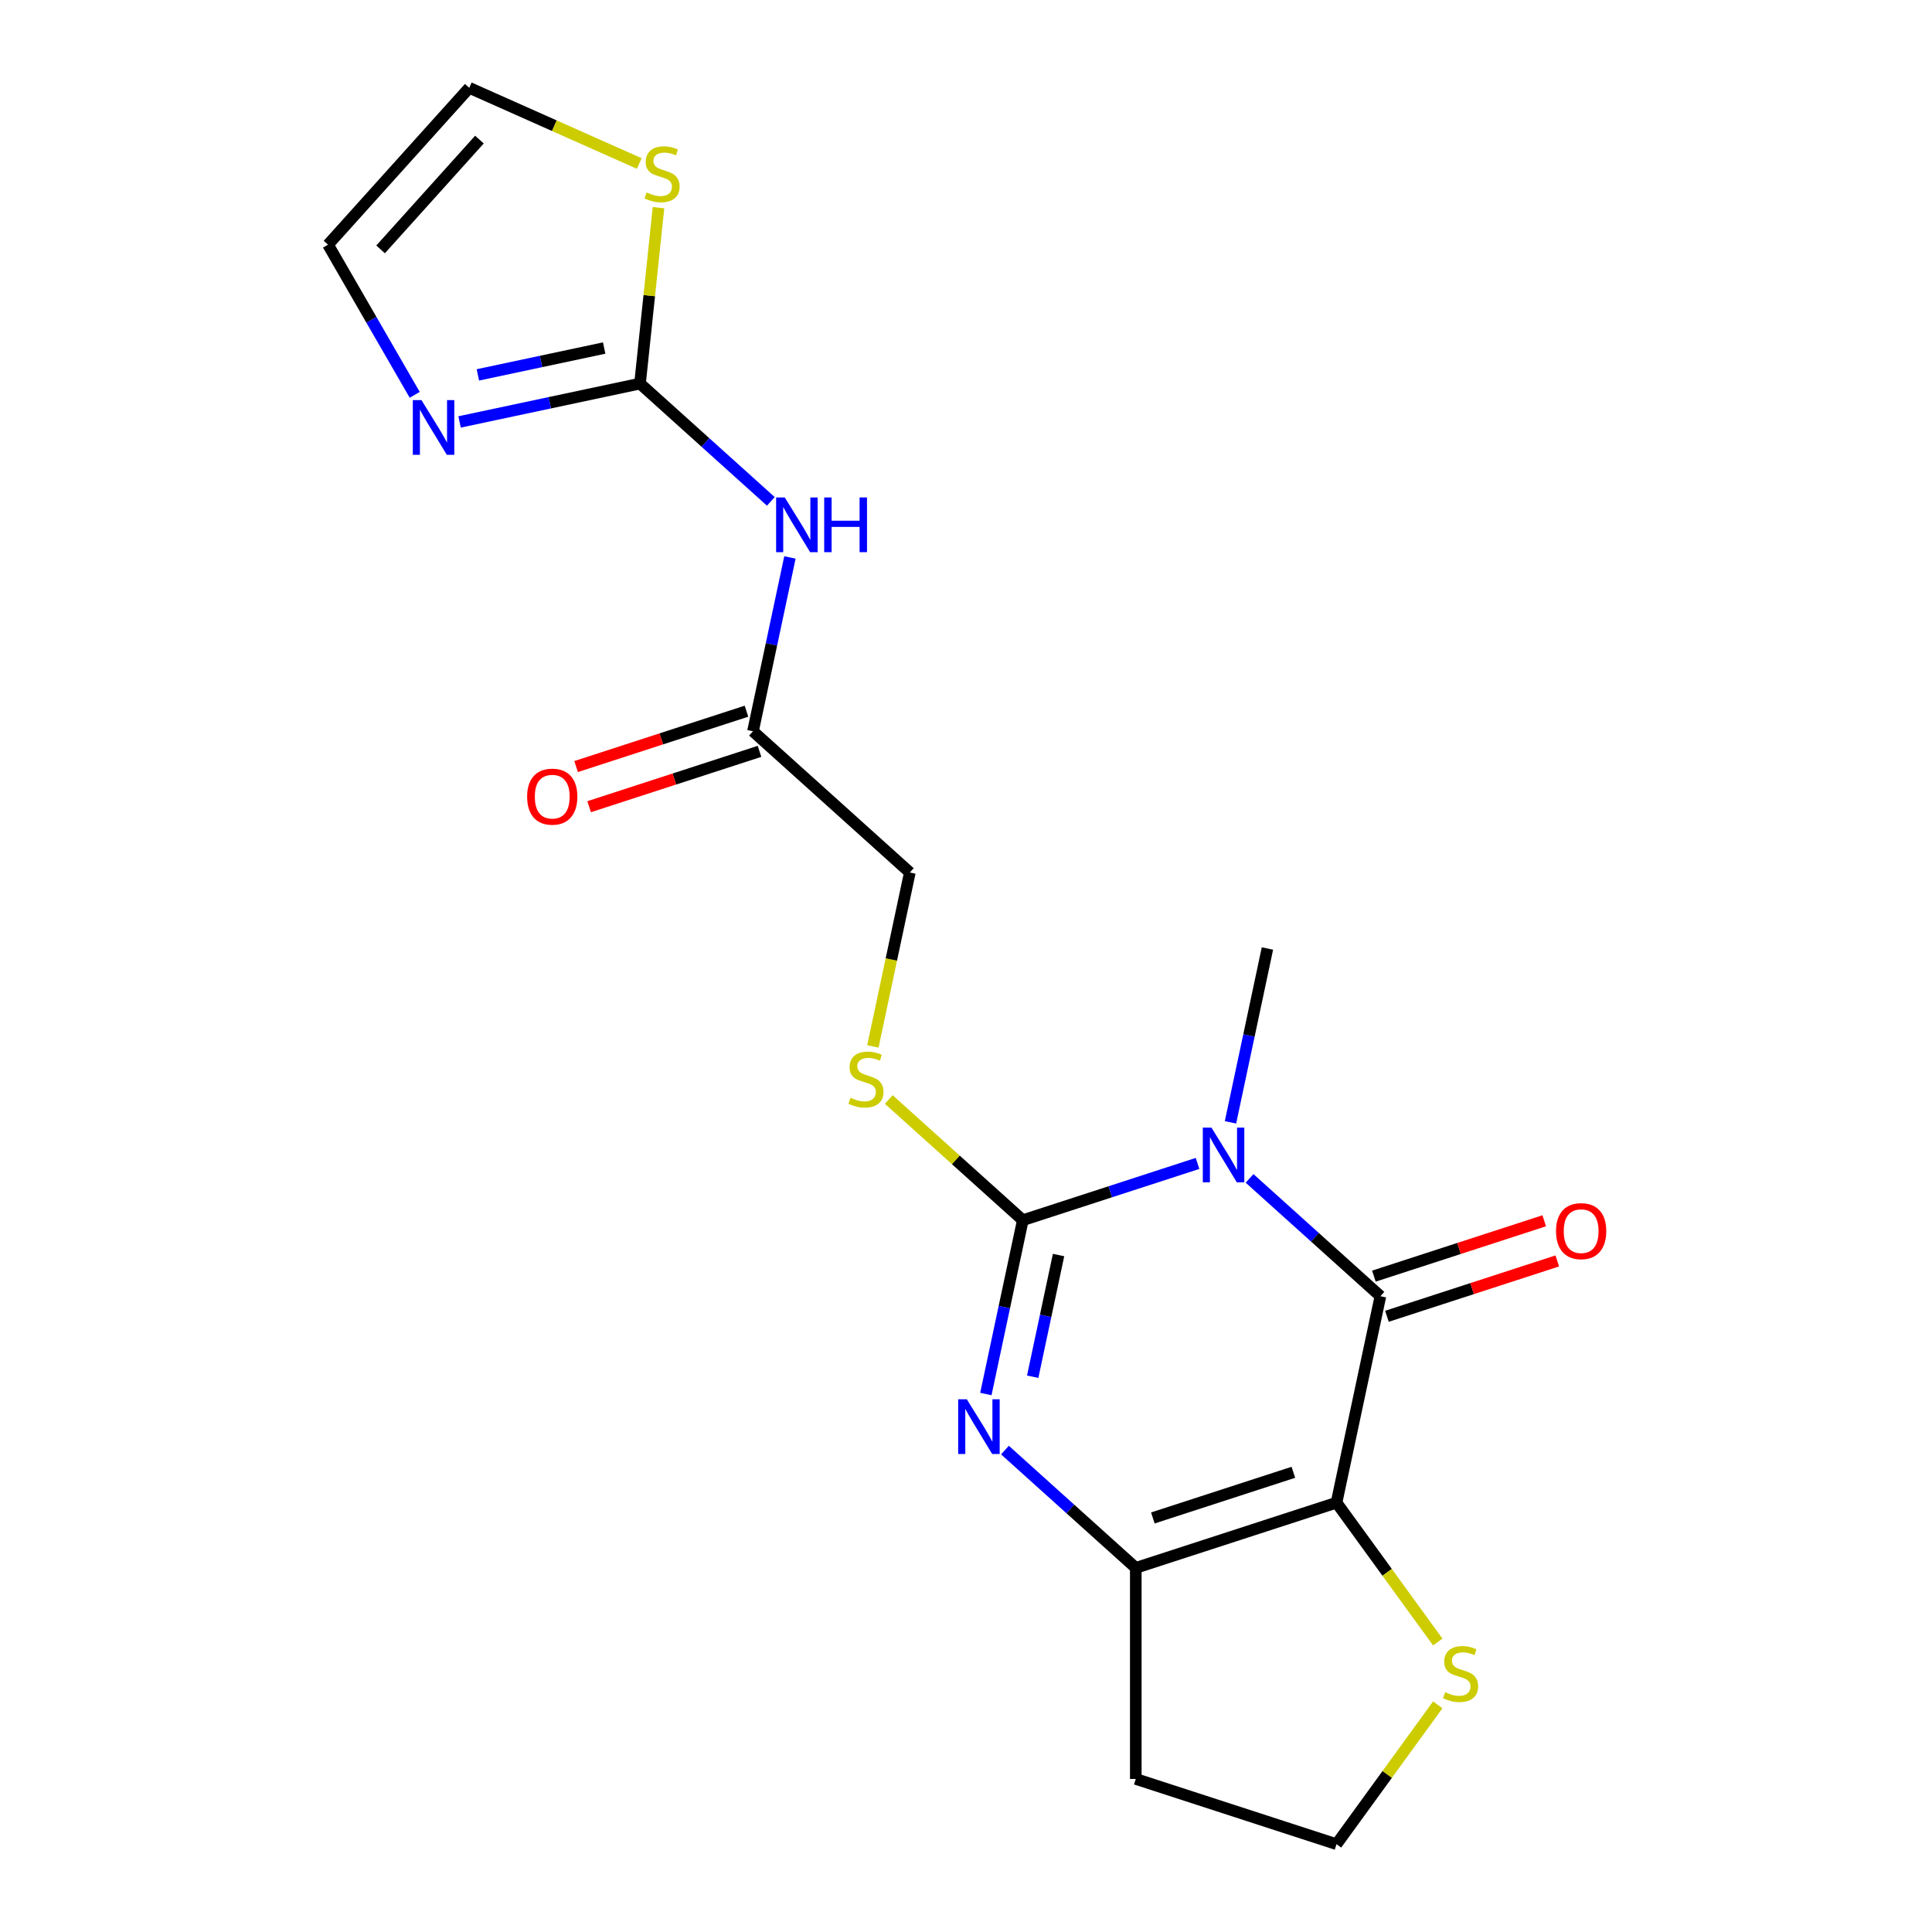<?xml version='1.0' encoding='iso-8859-1'?>
<svg version='1.1' baseProfile='full'
              xmlns='http://www.w3.org/2000/svg'
                      xmlns:rdkit='http://www.rdkit.org/xml'
                      xmlns:xlink='http://www.w3.org/1999/xlink'
                  xml:space='preserve'
width='1000px' height='1000px' viewBox='0 0 1000 1000'>
<!-- END OF HEADER -->
<rect style='opacity:1.0;fill:#FFFFFF;stroke:none' width='1000' height='1000' x='0' y='0'> </rect>
<path class='bond-0' d='M 619.837,602.189 L 574.621,616.88' style='fill:none;fill-rule:evenodd;stroke:#0000FF;stroke-width:6px;stroke-linecap:butt;stroke-linejoin:miter;stroke-opacity:1' />
<path class='bond-0' d='M 574.621,616.88 L 529.406,631.572' style='fill:none;fill-rule:evenodd;stroke:#000000;stroke-width:6px;stroke-linecap:butt;stroke-linejoin:miter;stroke-opacity:1' />
<path class='bond-2' d='M 646.779,609.941 L 680.638,640.428' style='fill:none;fill-rule:evenodd;stroke:#0000FF;stroke-width:6px;stroke-linecap:butt;stroke-linejoin:miter;stroke-opacity:1' />
<path class='bond-2' d='M 680.638,640.428 L 714.496,670.914' style='fill:none;fill-rule:evenodd;stroke:#000000;stroke-width:6px;stroke-linecap:butt;stroke-linejoin:miter;stroke-opacity:1' />
<path class='bond-18' d='M 636.899,580.921 L 646.461,535.935' style='fill:none;fill-rule:evenodd;stroke:#0000FF;stroke-width:6px;stroke-linecap:butt;stroke-linejoin:miter;stroke-opacity:1' />
<path class='bond-18' d='M 646.461,535.935 L 656.022,490.95' style='fill:none;fill-rule:evenodd;stroke:#000000;stroke-width:6px;stroke-linecap:butt;stroke-linejoin:miter;stroke-opacity:1' />
<path class='bond-3' d='M 529.406,631.572 L 519.844,676.557' style='fill:none;fill-rule:evenodd;stroke:#000000;stroke-width:6px;stroke-linecap:butt;stroke-linejoin:miter;stroke-opacity:1' />
<path class='bond-3' d='M 519.844,676.557 L 510.282,721.543' style='fill:none;fill-rule:evenodd;stroke:#0000FF;stroke-width:6px;stroke-linecap:butt;stroke-linejoin:miter;stroke-opacity:1' />
<path class='bond-3' d='M 547.91,649.61 L 541.216,681.1' style='fill:none;fill-rule:evenodd;stroke:#000000;stroke-width:6px;stroke-linecap:butt;stroke-linejoin:miter;stroke-opacity:1' />
<path class='bond-3' d='M 541.216,681.1 L 534.523,712.59' style='fill:none;fill-rule:evenodd;stroke:#0000FF;stroke-width:6px;stroke-linecap:butt;stroke-linejoin:miter;stroke-opacity:1' />
<path class='bond-9' d='M 529.406,631.572 L 494.717,600.338' style='fill:none;fill-rule:evenodd;stroke:#000000;stroke-width:6px;stroke-linecap:butt;stroke-linejoin:miter;stroke-opacity:1' />
<path class='bond-9' d='M 494.717,600.338 L 460.029,569.105' style='fill:none;fill-rule:evenodd;stroke:#CCCC00;stroke-width:6px;stroke-linecap:butt;stroke-linejoin:miter;stroke-opacity:1' />
<path class='bond-1' d='M 691.782,777.776 L 714.496,670.914' style='fill:none;fill-rule:evenodd;stroke:#000000;stroke-width:6px;stroke-linecap:butt;stroke-linejoin:miter;stroke-opacity:1' />
<path class='bond-4' d='M 691.782,777.776 L 587.88,811.536' style='fill:none;fill-rule:evenodd;stroke:#000000;stroke-width:6px;stroke-linecap:butt;stroke-linejoin:miter;stroke-opacity:1' />
<path class='bond-4' d='M 669.445,762.06 L 596.713,785.692' style='fill:none;fill-rule:evenodd;stroke:#000000;stroke-width:6px;stroke-linecap:butt;stroke-linejoin:miter;stroke-opacity:1' />
<path class='bond-8' d='M 691.782,777.776 L 717.984,813.84' style='fill:none;fill-rule:evenodd;stroke:#000000;stroke-width:6px;stroke-linecap:butt;stroke-linejoin:miter;stroke-opacity:1' />
<path class='bond-8' d='M 717.984,813.84 L 744.186,849.904' style='fill:none;fill-rule:evenodd;stroke:#CCCC00;stroke-width:6px;stroke-linecap:butt;stroke-linejoin:miter;stroke-opacity:1' />
<path class='bond-12' d='M 717.872,681.304 L 761.958,666.98' style='fill:none;fill-rule:evenodd;stroke:#000000;stroke-width:6px;stroke-linecap:butt;stroke-linejoin:miter;stroke-opacity:1' />
<path class='bond-12' d='M 761.958,666.98 L 806.044,652.656' style='fill:none;fill-rule:evenodd;stroke:#FF0000;stroke-width:6px;stroke-linecap:butt;stroke-linejoin:miter;stroke-opacity:1' />
<path class='bond-12' d='M 711.12,660.524 L 755.206,646.2' style='fill:none;fill-rule:evenodd;stroke:#000000;stroke-width:6px;stroke-linecap:butt;stroke-linejoin:miter;stroke-opacity:1' />
<path class='bond-12' d='M 755.206,646.2 L 799.292,631.875' style='fill:none;fill-rule:evenodd;stroke:#FF0000;stroke-width:6px;stroke-linecap:butt;stroke-linejoin:miter;stroke-opacity:1' />
<path class='bond-20' d='M 520.163,750.563 L 554.021,781.05' style='fill:none;fill-rule:evenodd;stroke:#0000FF;stroke-width:6px;stroke-linecap:butt;stroke-linejoin:miter;stroke-opacity:1' />
<path class='bond-20' d='M 554.021,781.05 L 587.88,811.536' style='fill:none;fill-rule:evenodd;stroke:#000000;stroke-width:6px;stroke-linecap:butt;stroke-linejoin:miter;stroke-opacity:1' />
<path class='bond-16' d='M 587.88,811.536 L 587.88,920.786' style='fill:none;fill-rule:evenodd;stroke:#000000;stroke-width:6px;stroke-linecap:butt;stroke-linejoin:miter;stroke-opacity:1' />
<path class='bond-5' d='M 331.27,198.541 L 365.128,229.028' style='fill:none;fill-rule:evenodd;stroke:#000000;stroke-width:6px;stroke-linecap:butt;stroke-linejoin:miter;stroke-opacity:1' />
<path class='bond-5' d='M 365.128,229.028 L 398.987,259.514' style='fill:none;fill-rule:evenodd;stroke:#0000FF;stroke-width:6px;stroke-linecap:butt;stroke-linejoin:miter;stroke-opacity:1' />
<path class='bond-7' d='M 331.27,198.541 L 284.574,208.467' style='fill:none;fill-rule:evenodd;stroke:#000000;stroke-width:6px;stroke-linecap:butt;stroke-linejoin:miter;stroke-opacity:1' />
<path class='bond-7' d='M 284.574,208.467 L 237.879,218.392' style='fill:none;fill-rule:evenodd;stroke:#0000FF;stroke-width:6px;stroke-linecap:butt;stroke-linejoin:miter;stroke-opacity:1' />
<path class='bond-7' d='M 312.718,180.146 L 280.032,187.094' style='fill:none;fill-rule:evenodd;stroke:#000000;stroke-width:6px;stroke-linecap:butt;stroke-linejoin:miter;stroke-opacity:1' />
<path class='bond-7' d='M 280.032,187.094 L 247.345,194.042' style='fill:none;fill-rule:evenodd;stroke:#0000FF;stroke-width:6px;stroke-linecap:butt;stroke-linejoin:miter;stroke-opacity:1' />
<path class='bond-10' d='M 331.27,198.541 L 336.054,153.021' style='fill:none;fill-rule:evenodd;stroke:#000000;stroke-width:6px;stroke-linecap:butt;stroke-linejoin:miter;stroke-opacity:1' />
<path class='bond-10' d='M 336.054,153.021 L 340.838,107.502' style='fill:none;fill-rule:evenodd;stroke:#CCCC00;stroke-width:6px;stroke-linecap:butt;stroke-linejoin:miter;stroke-opacity:1' />
<path class='bond-6' d='M 408.868,288.535 L 399.306,333.52' style='fill:none;fill-rule:evenodd;stroke:#0000FF;stroke-width:6px;stroke-linecap:butt;stroke-linejoin:miter;stroke-opacity:1' />
<path class='bond-6' d='M 399.306,333.52 L 389.744,378.505' style='fill:none;fill-rule:evenodd;stroke:#000000;stroke-width:6px;stroke-linecap:butt;stroke-linejoin:miter;stroke-opacity:1' />
<path class='bond-13' d='M 214.656,204.364 L 192.219,165.503' style='fill:none;fill-rule:evenodd;stroke:#0000FF;stroke-width:6px;stroke-linecap:butt;stroke-linejoin:miter;stroke-opacity:1' />
<path class='bond-13' d='M 192.219,165.503 L 169.783,126.643' style='fill:none;fill-rule:evenodd;stroke:#000000;stroke-width:6px;stroke-linecap:butt;stroke-linejoin:miter;stroke-opacity:1' />
<path class='bond-19' d='M 744.186,882.418 L 717.984,918.482' style='fill:none;fill-rule:evenodd;stroke:#CCCC00;stroke-width:6px;stroke-linecap:butt;stroke-linejoin:miter;stroke-opacity:1' />
<path class='bond-19' d='M 717.984,918.482 L 691.782,954.545' style='fill:none;fill-rule:evenodd;stroke:#000000;stroke-width:6px;stroke-linecap:butt;stroke-linejoin:miter;stroke-opacity:1' />
<path class='bond-17' d='M 451.8,541.618 L 461.366,496.613' style='fill:none;fill-rule:evenodd;stroke:#CCCC00;stroke-width:6px;stroke-linecap:butt;stroke-linejoin:miter;stroke-opacity:1' />
<path class='bond-17' d='M 461.366,496.613 L 470.932,451.608' style='fill:none;fill-rule:evenodd;stroke:#000000;stroke-width:6px;stroke-linecap:butt;stroke-linejoin:miter;stroke-opacity:1' />
<path class='bond-14' d='M 330.878,84.632 L 286.882,65.043' style='fill:none;fill-rule:evenodd;stroke:#CCCC00;stroke-width:6px;stroke-linecap:butt;stroke-linejoin:miter;stroke-opacity:1' />
<path class='bond-14' d='M 286.882,65.043 L 242.885,45.455' style='fill:none;fill-rule:evenodd;stroke:#000000;stroke-width:6px;stroke-linecap:butt;stroke-linejoin:miter;stroke-opacity:1' />
<path class='bond-11' d='M 389.744,378.505 L 470.932,451.608' style='fill:none;fill-rule:evenodd;stroke:#000000;stroke-width:6px;stroke-linecap:butt;stroke-linejoin:miter;stroke-opacity:1' />
<path class='bond-15' d='M 386.368,368.115 L 342.282,382.44' style='fill:none;fill-rule:evenodd;stroke:#000000;stroke-width:6px;stroke-linecap:butt;stroke-linejoin:miter;stroke-opacity:1' />
<path class='bond-15' d='M 342.282,382.44 L 298.197,396.764' style='fill:none;fill-rule:evenodd;stroke:#FF0000;stroke-width:6px;stroke-linecap:butt;stroke-linejoin:miter;stroke-opacity:1' />
<path class='bond-15' d='M 393.12,388.896 L 349.034,403.22' style='fill:none;fill-rule:evenodd;stroke:#000000;stroke-width:6px;stroke-linecap:butt;stroke-linejoin:miter;stroke-opacity:1' />
<path class='bond-15' d='M 349.034,403.22 L 304.949,417.544' style='fill:none;fill-rule:evenodd;stroke:#FF0000;stroke-width:6px;stroke-linecap:butt;stroke-linejoin:miter;stroke-opacity:1' />
<path class='bond-22' d='M 169.783,126.643 L 242.885,45.455' style='fill:none;fill-rule:evenodd;stroke:#000000;stroke-width:6px;stroke-linecap:butt;stroke-linejoin:miter;stroke-opacity:1' />
<path class='bond-22' d='M 196.986,129.085 L 248.157,72.253' style='fill:none;fill-rule:evenodd;stroke:#000000;stroke-width:6px;stroke-linecap:butt;stroke-linejoin:miter;stroke-opacity:1' />
<path class='bond-21' d='M 587.88,920.786 L 691.782,954.545' style='fill:none;fill-rule:evenodd;stroke:#000000;stroke-width:6px;stroke-linecap:butt;stroke-linejoin:miter;stroke-opacity:1' />
<path  class='atom-0' d='M 627.048 583.652
L 636.328 598.652
Q 637.248 600.132, 638.728 602.812
Q 640.208 605.492, 640.288 605.652
L 640.288 583.652
L 644.048 583.652
L 644.048 611.972
L 640.168 611.972
L 630.208 595.572
Q 629.048 593.652, 627.808 591.452
Q 626.608 589.252, 626.248 588.572
L 626.248 611.972
L 622.568 611.972
L 622.568 583.652
L 627.048 583.652
' fill='#0000FF'/>
<path  class='atom-4' d='M 500.432 724.274
L 509.712 739.274
Q 510.632 740.754, 512.112 743.434
Q 513.592 746.114, 513.672 746.274
L 513.672 724.274
L 517.432 724.274
L 517.432 752.594
L 513.552 752.594
L 503.592 736.194
Q 502.432 734.274, 501.192 732.074
Q 499.992 729.874, 499.632 729.194
L 499.632 752.594
L 495.952 752.594
L 495.952 724.274
L 500.432 724.274
' fill='#0000FF'/>
<path  class='atom-7' d='M 406.198 257.483
L 415.478 272.483
Q 416.398 273.963, 417.878 276.643
Q 419.358 279.323, 419.438 279.483
L 419.438 257.483
L 423.198 257.483
L 423.198 285.803
L 419.318 285.803
L 409.358 269.403
Q 408.198 267.483, 406.958 265.283
Q 405.758 263.083, 405.398 262.403
L 405.398 285.803
L 401.718 285.803
L 401.718 257.483
L 406.198 257.483
' fill='#0000FF'/>
<path  class='atom-7' d='M 426.598 257.483
L 430.438 257.483
L 430.438 269.523
L 444.918 269.523
L 444.918 257.483
L 448.758 257.483
L 448.758 285.803
L 444.918 285.803
L 444.918 272.723
L 430.438 272.723
L 430.438 285.803
L 426.598 285.803
L 426.598 257.483
' fill='#0000FF'/>
<path  class='atom-8' d='M 218.148 207.095
L 227.428 222.095
Q 228.348 223.575, 229.828 226.255
Q 231.308 228.935, 231.388 229.095
L 231.388 207.095
L 235.148 207.095
L 235.148 235.415
L 231.268 235.415
L 221.308 219.015
Q 220.148 217.095, 218.908 214.895
Q 217.708 212.695, 217.348 212.015
L 217.348 235.415
L 213.668 235.415
L 213.668 207.095
L 218.148 207.095
' fill='#0000FF'/>
<path  class='atom-9' d='M 747.997 875.881
Q 748.317 876.001, 749.637 876.561
Q 750.957 877.121, 752.397 877.481
Q 753.877 877.801, 755.317 877.801
Q 757.997 877.801, 759.557 876.521
Q 761.117 875.201, 761.117 872.921
Q 761.117 871.361, 760.317 870.401
Q 759.557 869.441, 758.357 868.921
Q 757.157 868.401, 755.157 867.801
Q 752.637 867.041, 751.117 866.321
Q 749.637 865.601, 748.557 864.081
Q 747.517 862.561, 747.517 860.001
Q 747.517 856.441, 749.917 854.241
Q 752.357 852.041, 757.157 852.041
Q 760.437 852.041, 764.157 853.601
L 763.237 856.681
Q 759.837 855.281, 757.277 855.281
Q 754.517 855.281, 752.997 856.441
Q 751.477 857.561, 751.517 859.521
Q 751.517 861.041, 752.277 861.961
Q 753.077 862.881, 754.197 863.401
Q 755.357 863.921, 757.277 864.521
Q 759.837 865.321, 761.357 866.121
Q 762.877 866.921, 763.957 868.561
Q 765.077 870.161, 765.077 872.921
Q 765.077 876.841, 762.437 878.961
Q 759.837 881.041, 755.477 881.041
Q 752.957 881.041, 751.037 880.481
Q 749.157 879.961, 746.917 879.041
L 747.997 875.881
' fill='#CCCC00'/>
<path  class='atom-10' d='M 440.218 568.19
Q 440.538 568.31, 441.858 568.87
Q 443.178 569.43, 444.618 569.79
Q 446.098 570.11, 447.538 570.11
Q 450.218 570.11, 451.778 568.83
Q 453.338 567.51, 453.338 565.23
Q 453.338 563.67, 452.538 562.71
Q 451.778 561.75, 450.578 561.23
Q 449.378 560.71, 447.378 560.11
Q 444.858 559.35, 443.338 558.63
Q 441.858 557.91, 440.778 556.39
Q 439.738 554.87, 439.738 552.31
Q 439.738 548.75, 442.138 546.55
Q 444.578 544.35, 449.378 544.35
Q 452.658 544.35, 456.378 545.91
L 455.458 548.99
Q 452.058 547.59, 449.498 547.59
Q 446.738 547.59, 445.218 548.75
Q 443.698 549.87, 443.738 551.83
Q 443.738 553.35, 444.498 554.27
Q 445.298 555.19, 446.418 555.71
Q 447.578 556.23, 449.498 556.83
Q 452.058 557.63, 453.578 558.43
Q 455.098 559.23, 456.178 560.87
Q 457.298 562.47, 457.298 565.23
Q 457.298 569.15, 454.658 571.27
Q 452.058 573.35, 447.698 573.35
Q 445.178 573.35, 443.258 572.79
Q 441.378 572.27, 439.138 571.35
L 440.218 568.19
' fill='#CCCC00'/>
<path  class='atom-11' d='M 334.69 99.61
Q 335.01 99.73, 336.33 100.29
Q 337.65 100.85, 339.09 101.21
Q 340.57 101.53, 342.01 101.53
Q 344.69 101.53, 346.25 100.25
Q 347.81 98.93, 347.81 96.65
Q 347.81 95.09, 347.01 94.13
Q 346.25 93.17, 345.05 92.65
Q 343.85 92.13, 341.85 91.53
Q 339.33 90.77, 337.81 90.05
Q 336.33 89.33, 335.25 87.81
Q 334.21 86.29, 334.21 83.73
Q 334.21 80.17, 336.61 77.97
Q 339.05 75.77, 343.85 75.77
Q 347.13 75.77, 350.85 77.33
L 349.93 80.41
Q 346.53 79.01, 343.97 79.01
Q 341.21 79.01, 339.69 80.17
Q 338.17 81.29, 338.21 83.25
Q 338.21 84.77, 338.97 85.69
Q 339.77 86.61, 340.89 87.13
Q 342.05 87.65, 343.97 88.25
Q 346.53 89.05, 348.05 89.85
Q 349.57 90.65, 350.65 92.29
Q 351.77 93.89, 351.77 96.65
Q 351.77 100.57, 349.13 102.69
Q 346.53 104.77, 342.17 104.77
Q 339.65 104.77, 337.73 104.21
Q 335.85 103.69, 333.61 102.77
L 334.69 99.61
' fill='#CCCC00'/>
<path  class='atom-13' d='M 805.399 637.234
Q 805.399 630.434, 808.759 626.634
Q 812.119 622.834, 818.399 622.834
Q 824.679 622.834, 828.039 626.634
Q 831.399 630.434, 831.399 637.234
Q 831.399 644.114, 827.999 648.034
Q 824.599 651.914, 818.399 651.914
Q 812.159 651.914, 808.759 648.034
Q 805.399 644.154, 805.399 637.234
M 818.399 648.714
Q 822.719 648.714, 825.039 645.834
Q 827.399 642.914, 827.399 637.234
Q 827.399 631.674, 825.039 628.874
Q 822.719 626.034, 818.399 626.034
Q 814.079 626.034, 811.719 628.834
Q 809.399 631.634, 809.399 637.234
Q 809.399 642.954, 811.719 645.834
Q 814.079 648.714, 818.399 648.714
' fill='#FF0000'/>
<path  class='atom-16' d='M 272.841 412.345
Q 272.841 405.545, 276.201 401.745
Q 279.561 397.945, 285.841 397.945
Q 292.121 397.945, 295.481 401.745
Q 298.841 405.545, 298.841 412.345
Q 298.841 419.225, 295.441 423.145
Q 292.041 427.025, 285.841 427.025
Q 279.601 427.025, 276.201 423.145
Q 272.841 419.265, 272.841 412.345
M 285.841 423.825
Q 290.161 423.825, 292.481 420.945
Q 294.841 418.025, 294.841 412.345
Q 294.841 406.785, 292.481 403.985
Q 290.161 401.145, 285.841 401.145
Q 281.521 401.145, 279.161 403.945
Q 276.841 406.745, 276.841 412.345
Q 276.841 418.065, 279.161 420.945
Q 281.521 423.825, 285.841 423.825
' fill='#FF0000'/>
</svg>
